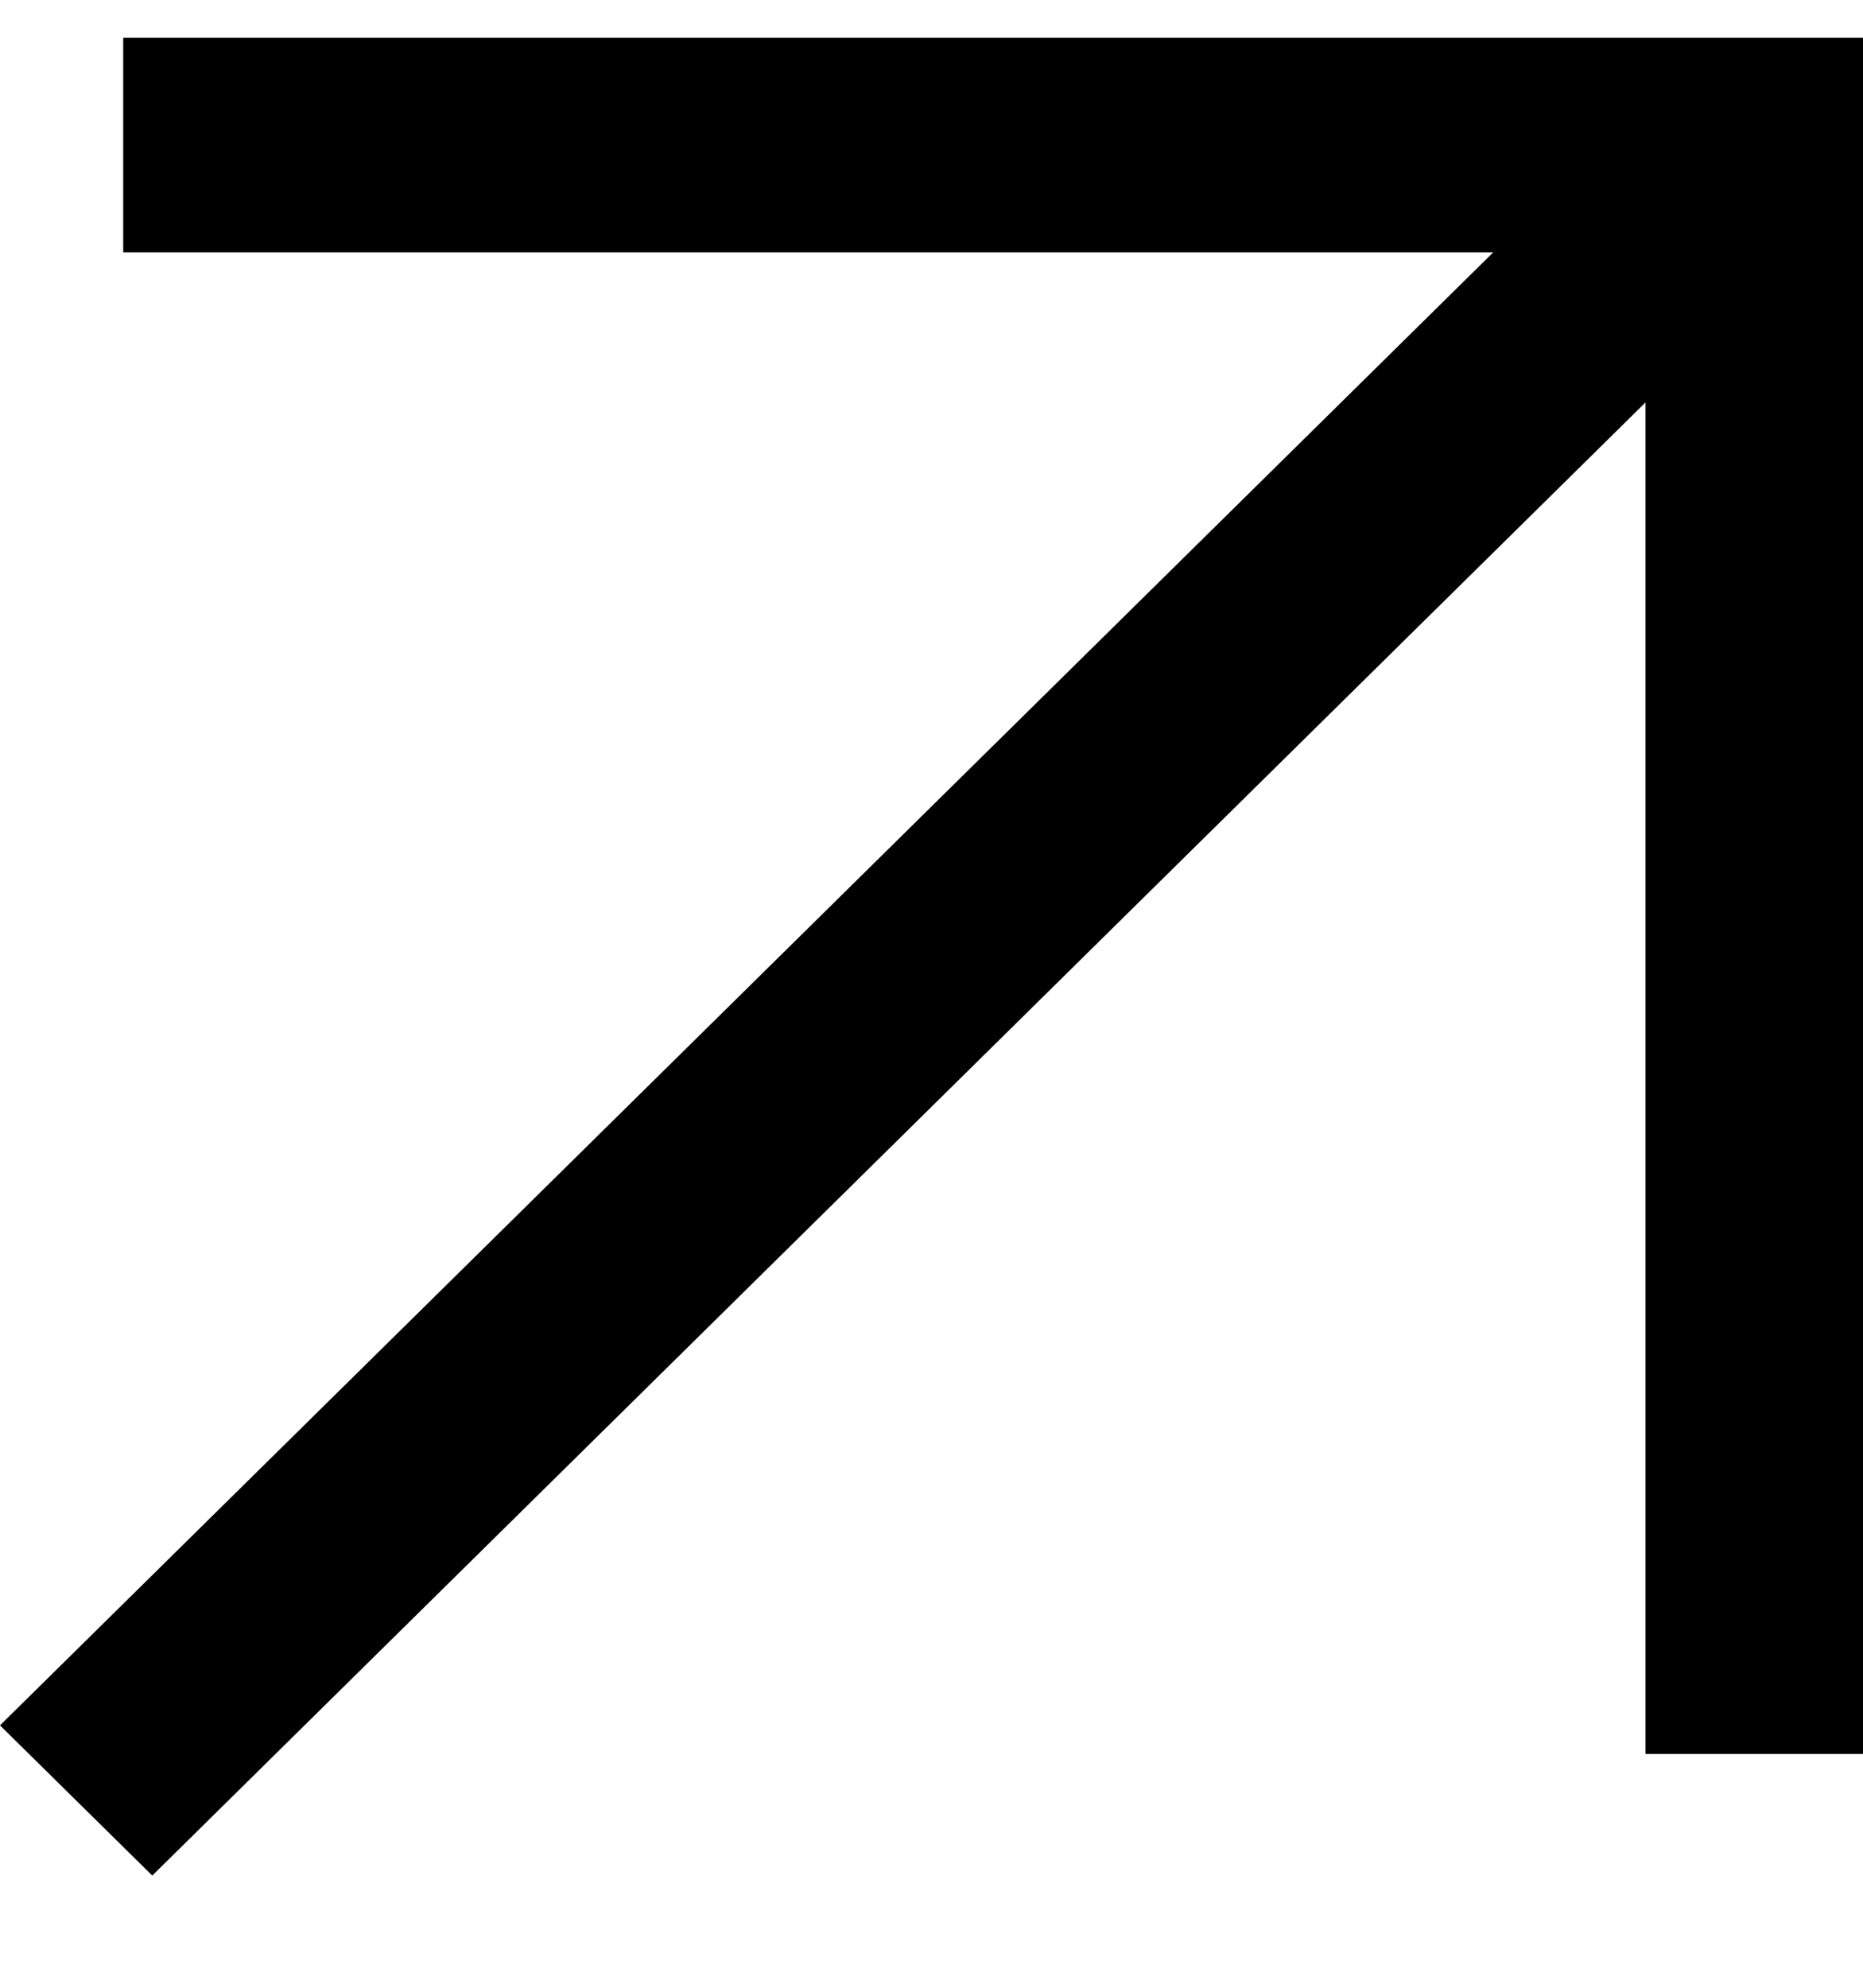 <?xml version="1.0" encoding="UTF-8"?>
<svg xmlns="http://www.w3.org/2000/svg" viewBox="0 0 15 16" fill="none">
  <path d="M1.226 15.097L0 13.888L12.023 2.031H0.992V0.304H15V14.118H13.249V3.239L1.226 15.097Z" fill="currentColor"/>
</svg>